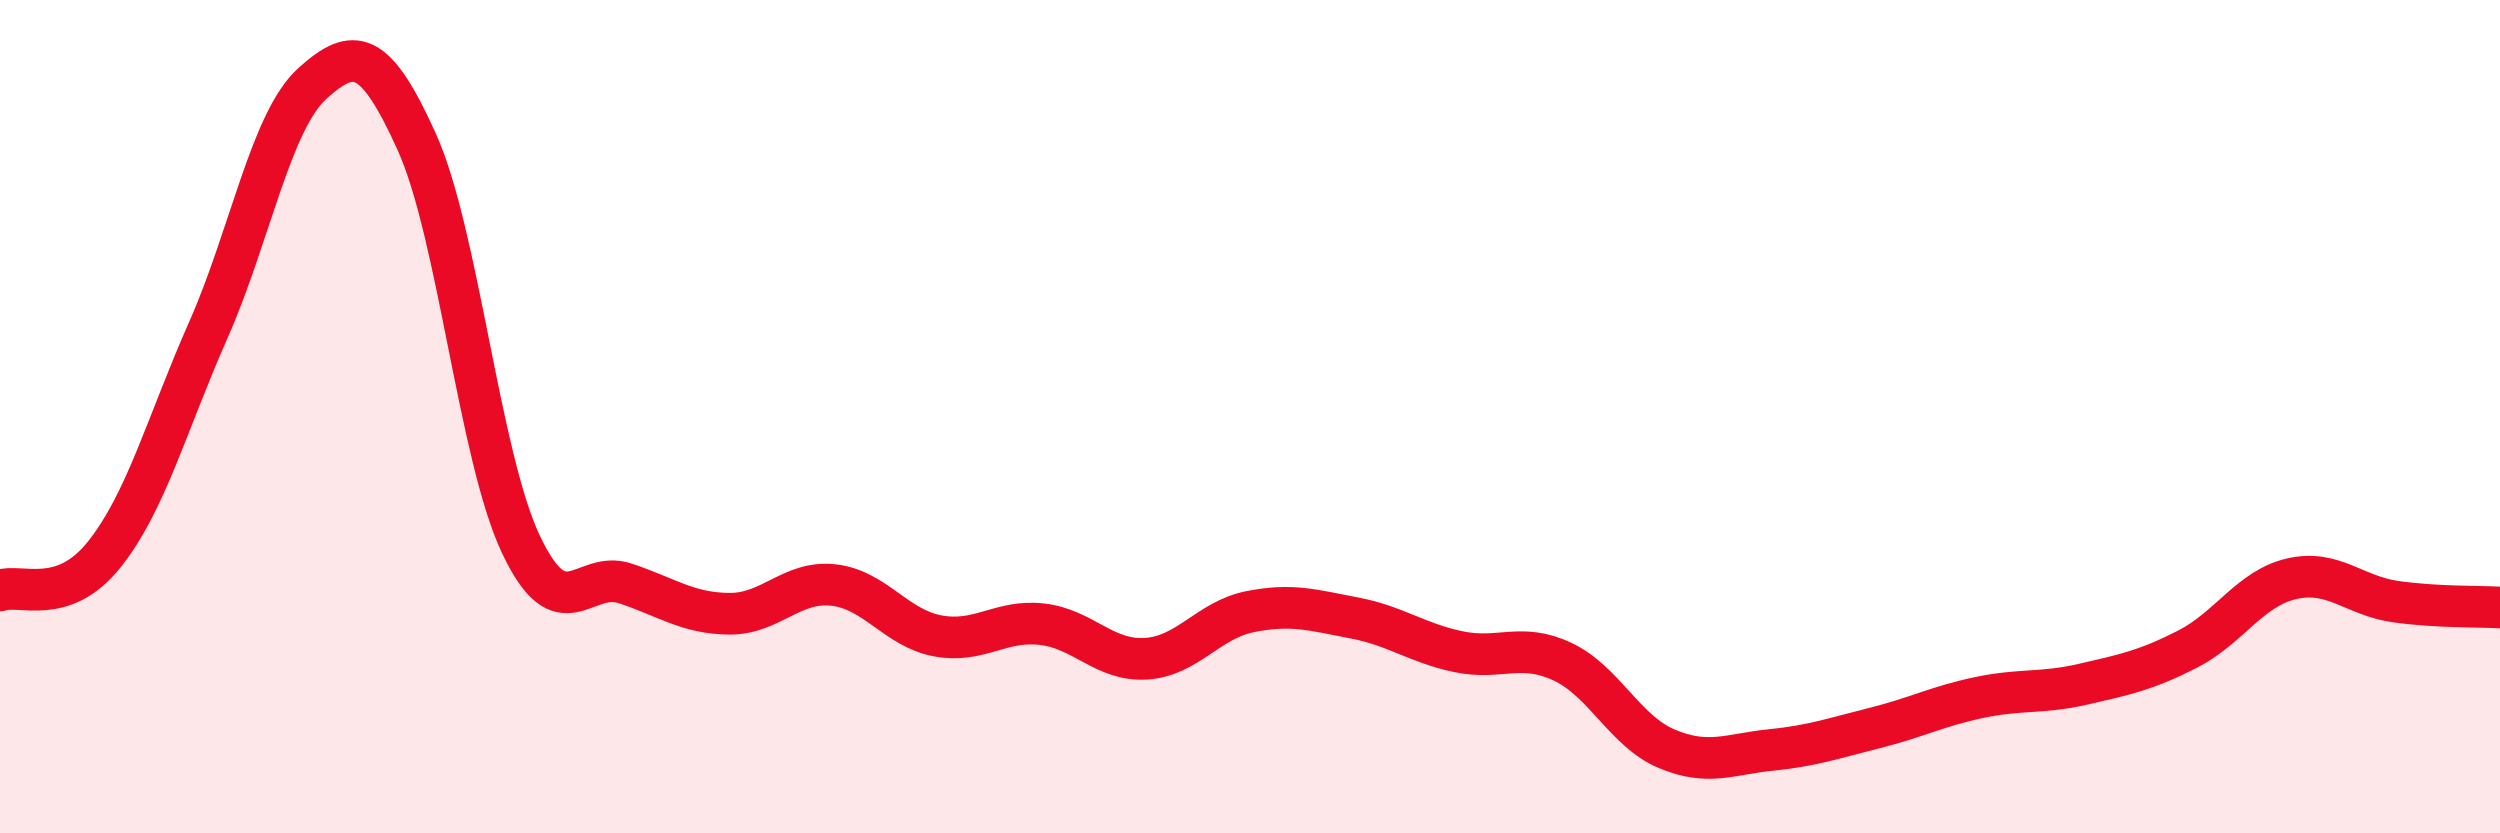 
    <svg width="60" height="20" viewBox="0 0 60 20" xmlns="http://www.w3.org/2000/svg">
      <path
        d="M 0,14.17 C 0.5,14 1.5,14.56 2.5,13.31 C 3.5,12.06 4,10.18 5,7.92 C 6,5.66 6.5,2.9 7.5,2 C 8.5,1.1 9,1.19 10,3.4 C 11,5.61 11.5,10.94 12.5,13.06 C 13.5,15.18 14,13.67 15,14 C 16,14.33 16.5,14.72 17.5,14.73 C 18.5,14.74 19,13.93 20,14.04 C 21,14.15 21.5,15.07 22.5,15.26 C 23.5,15.45 24,14.87 25,14.98 C 26,15.09 26.5,15.87 27.5,15.81 C 28.5,15.75 29,14.88 30,14.68 C 31,14.48 31.5,14.64 32.5,14.83 C 33.5,15.02 34,15.43 35,15.64 C 36,15.85 36.5,15.41 37.5,15.88 C 38.5,16.35 39,17.55 40,17.97 C 41,18.39 41.5,18.1 42.5,18 C 43.5,17.9 44,17.72 45,17.47 C 46,17.22 46.5,16.95 47.5,16.74 C 48.5,16.53 49,16.65 50,16.42 C 51,16.19 51.5,16.09 52.5,15.58 C 53.5,15.07 54,14.12 55,13.89 C 56,13.66 56.5,14.3 57.5,14.44 C 58.5,14.58 59.5,14.55 60,14.58L60 20L0 20Z"
        fill="#EB0A25"
        opacity="0.1"
        stroke-linecap="round"
        stroke-linejoin="round"
      />
      <path
        d="M 0,14.17 C 0.5,14 1.5,14.56 2.5,13.31 C 3.5,12.06 4,10.18 5,7.92 C 6,5.66 6.5,2.9 7.5,2 C 8.5,1.1 9,1.19 10,3.4 C 11,5.61 11.5,10.94 12.5,13.06 C 13.5,15.18 14,13.67 15,14 C 16,14.33 16.5,14.72 17.5,14.73 C 18.5,14.74 19,13.93 20,14.04 C 21,14.15 21.5,15.07 22.5,15.26 C 23.5,15.45 24,14.87 25,14.98 C 26,15.09 26.5,15.87 27.5,15.81 C 28.5,15.75 29,14.88 30,14.68 C 31,14.48 31.5,14.64 32.5,14.83 C 33.5,15.02 34,15.43 35,15.64 C 36,15.85 36.5,15.41 37.5,15.88 C 38.5,16.35 39,17.55 40,17.97 C 41,18.39 41.5,18.1 42.5,18 C 43.5,17.9 44,17.72 45,17.47 C 46,17.22 46.5,16.95 47.5,16.74 C 48.5,16.53 49,16.65 50,16.42 C 51,16.19 51.5,16.09 52.5,15.58 C 53.5,15.07 54,14.12 55,13.89 C 56,13.66 56.5,14.3 57.5,14.44 C 58.5,14.58 59.5,14.55 60,14.58"
        stroke="#EB0A25"
        stroke-width="1"
        fill="none"
        stroke-linecap="round"
        stroke-linejoin="round"
      />
    </svg>
  